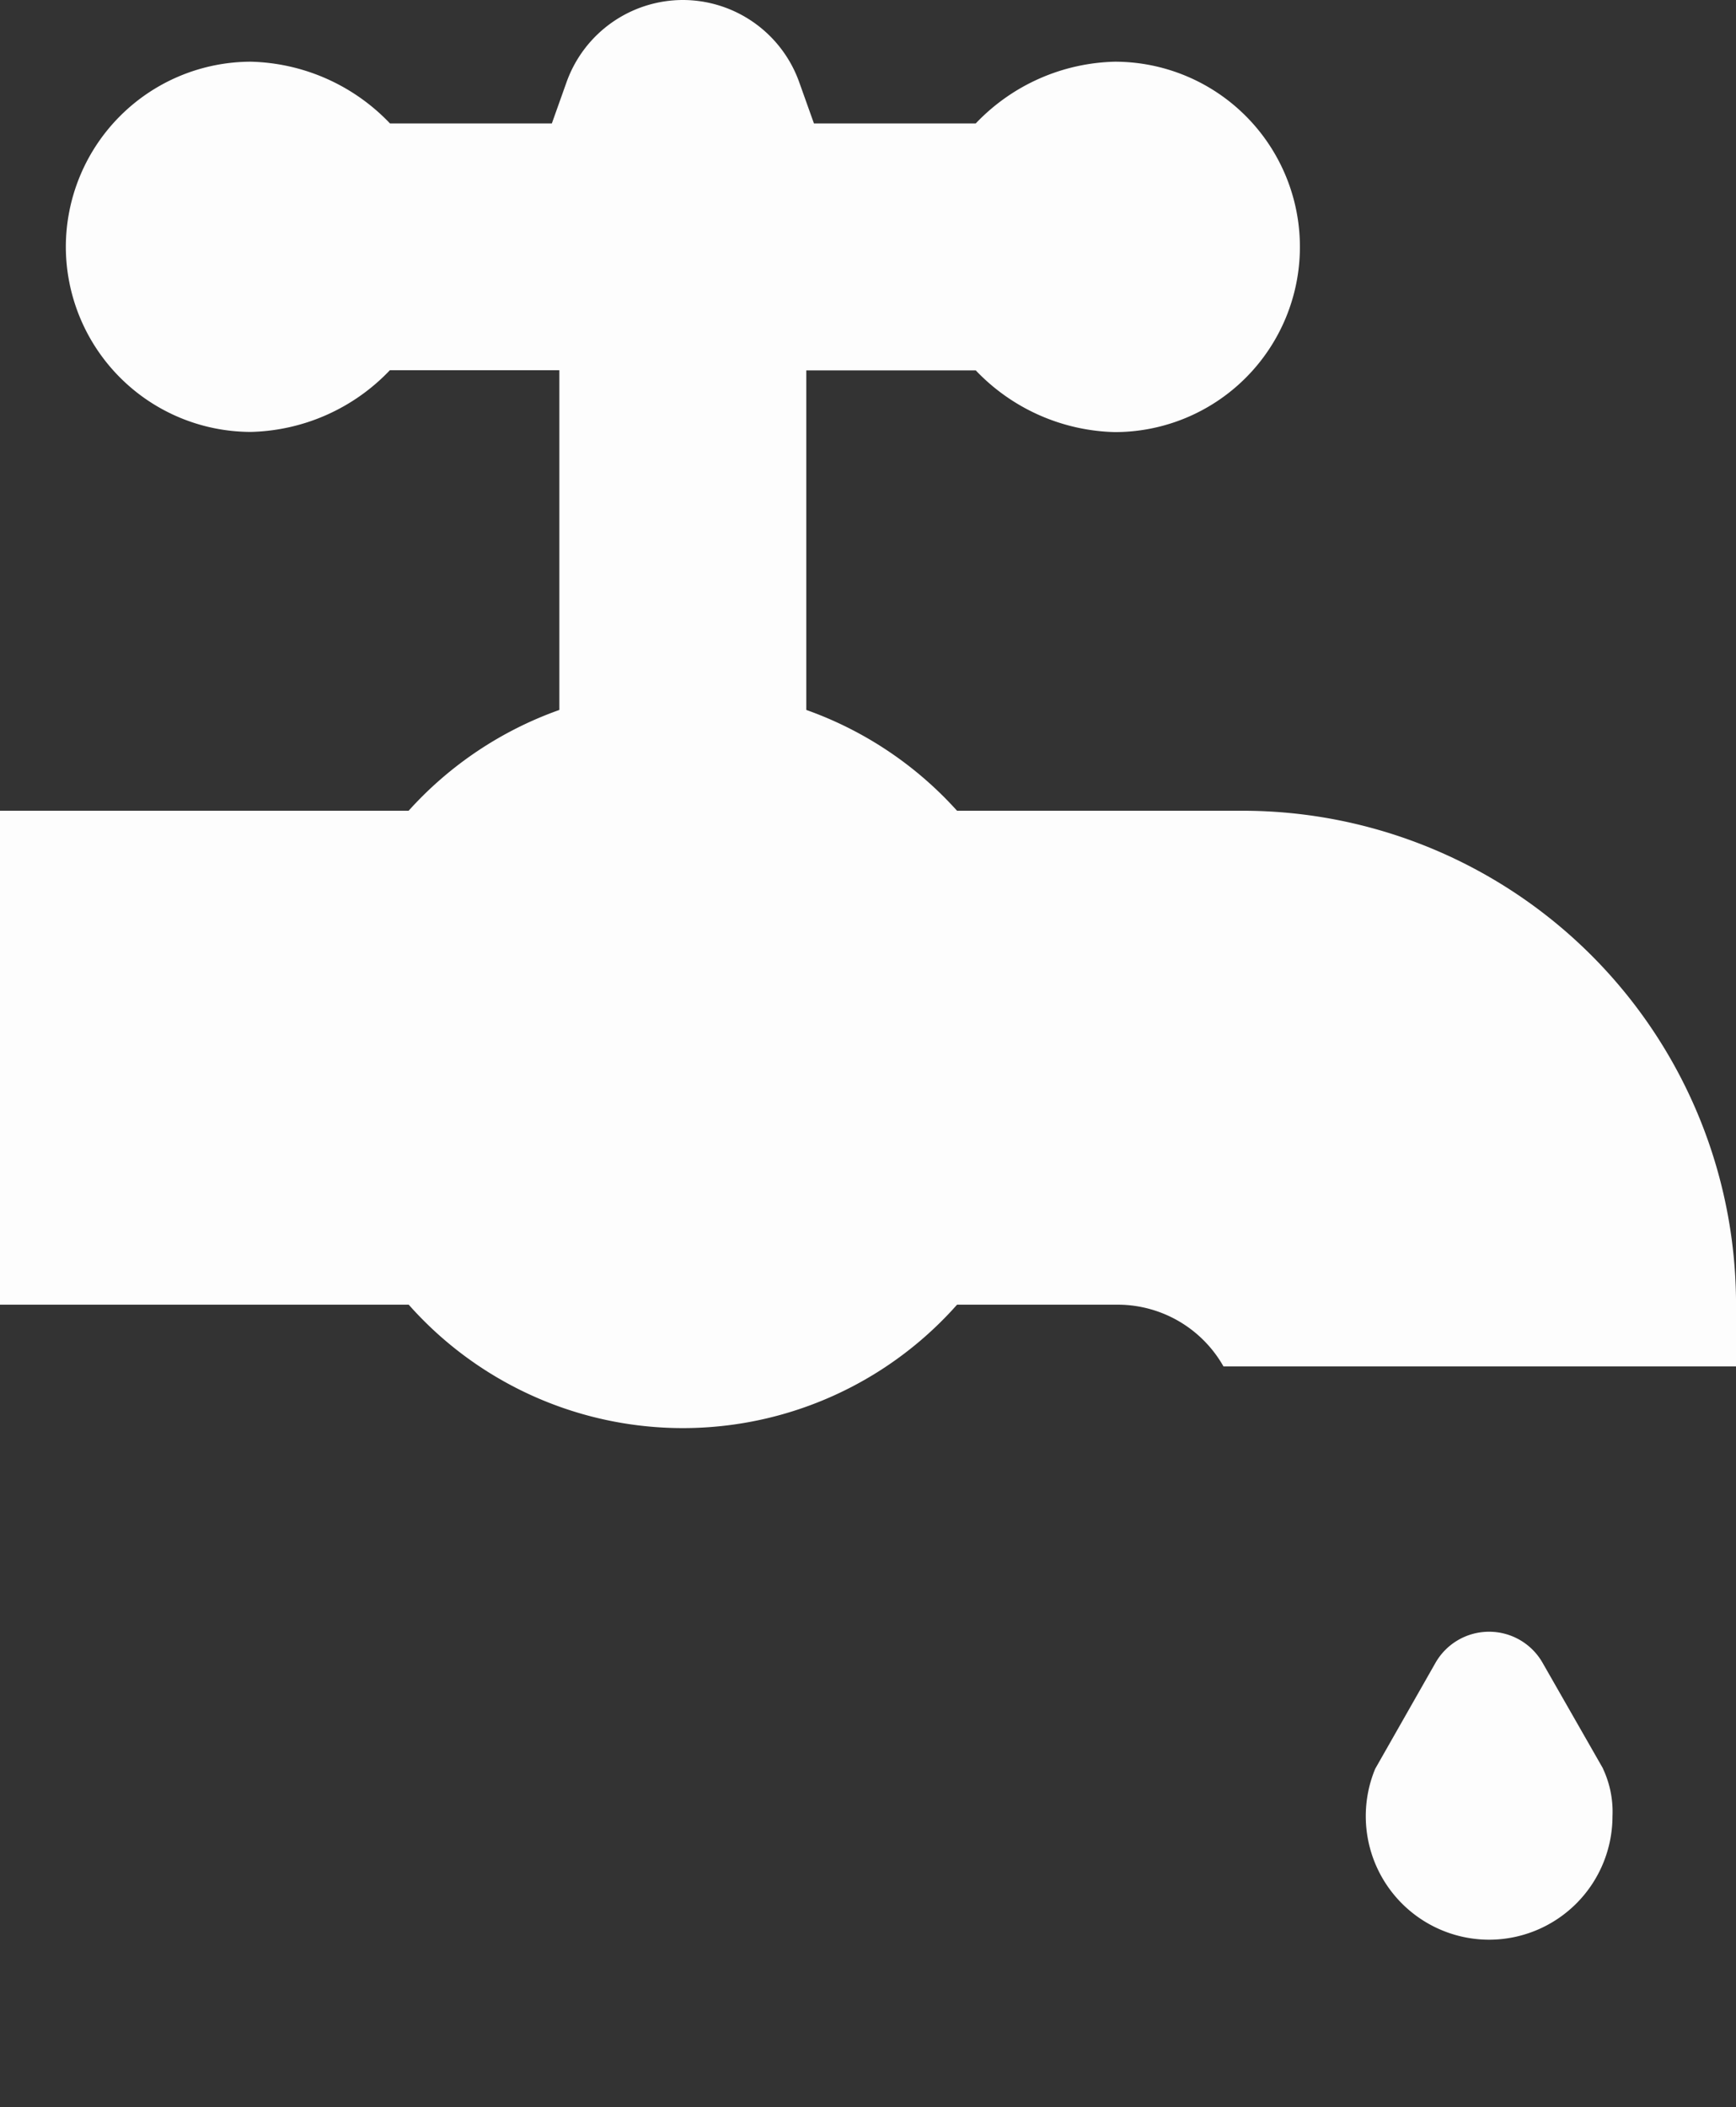 <svg xmlns="http://www.w3.org/2000/svg" xmlns:xlink="http://www.w3.org/1999/xlink" width="87.254" height="105.863" viewBox="0 0 87.254 105.863">
  <rect x="0" y="0" width="87.254" height="105.863" fill="#333333" stroke="none"/>
  <defs>
    <clipPath id="clip-path">
      <path id="Path_125" data-name="Path 125" d="M0,79.228H87.254V-26.635H0Z" transform="translate(0 26.635)" fill="none"/>
    </clipPath>
  </defs>
  <g id="Group_251" data-name="Group 251" transform="translate(0 0)">
    <g id="Group_249" data-name="Group 249" transform="translate(0 0)" clip-path="url(#clip-path)">
      <g id="Group_247" data-name="Group 247" transform="translate(-0.002 0)">
        <path id="Path_123" data-name="Path 123" d="M46.734,30.484H32.393a18.542,18.542,0,0,0-7.576-5.064V8.361h8.518a9.984,9.984,0,0,0,6.987,3.1,9.3,9.3,0,0,0,0-18.609,9.967,9.967,0,0,0-6.987,3.1H25.2L24.464-6.11a6.218,6.218,0,0,0-5.851-4.138A6.218,6.218,0,0,0,12.763-6.11l-.735,2.063H3.892A9.984,9.984,0,0,0-3.1-7.148a9.314,9.314,0,0,0-9.3,9.3,9.314,9.314,0,0,0,9.3,9.3,9.967,9.967,0,0,0,6.987-3.1h8.518V25.42a18.542,18.542,0,0,0-7.576,5.064H-15.711V55.3H4.834a18.413,18.413,0,0,0,27.56,0h8.136a6.114,6.114,0,0,1,5.254,3.1H71.547V55.3A24.813,24.813,0,0,0,46.734,30.484" transform="translate(15.711 10.248)" fill="#fdfdfd"/>
      </g>
      <g id="Group_248" data-name="Group 248" transform="translate(68.646 81.979)">
        <path id="Path_124" data-name="Path 124" d="M8.924,5.143,5.887-.167A3.093,3.093,0,0,0,3.2-1.729h0A3.1,3.1,0,0,0,.506-.171l-3.033,5.33A6.208,6.208,0,0,0,3.2,13.744a6.208,6.208,0,0,0,6.2-6.2,5.091,5.091,0,0,0-.481-2.4" transform="translate(3 1.729)" fill="#fdfdfd"/>
      </g>
    </g>
  </g>
</svg>
